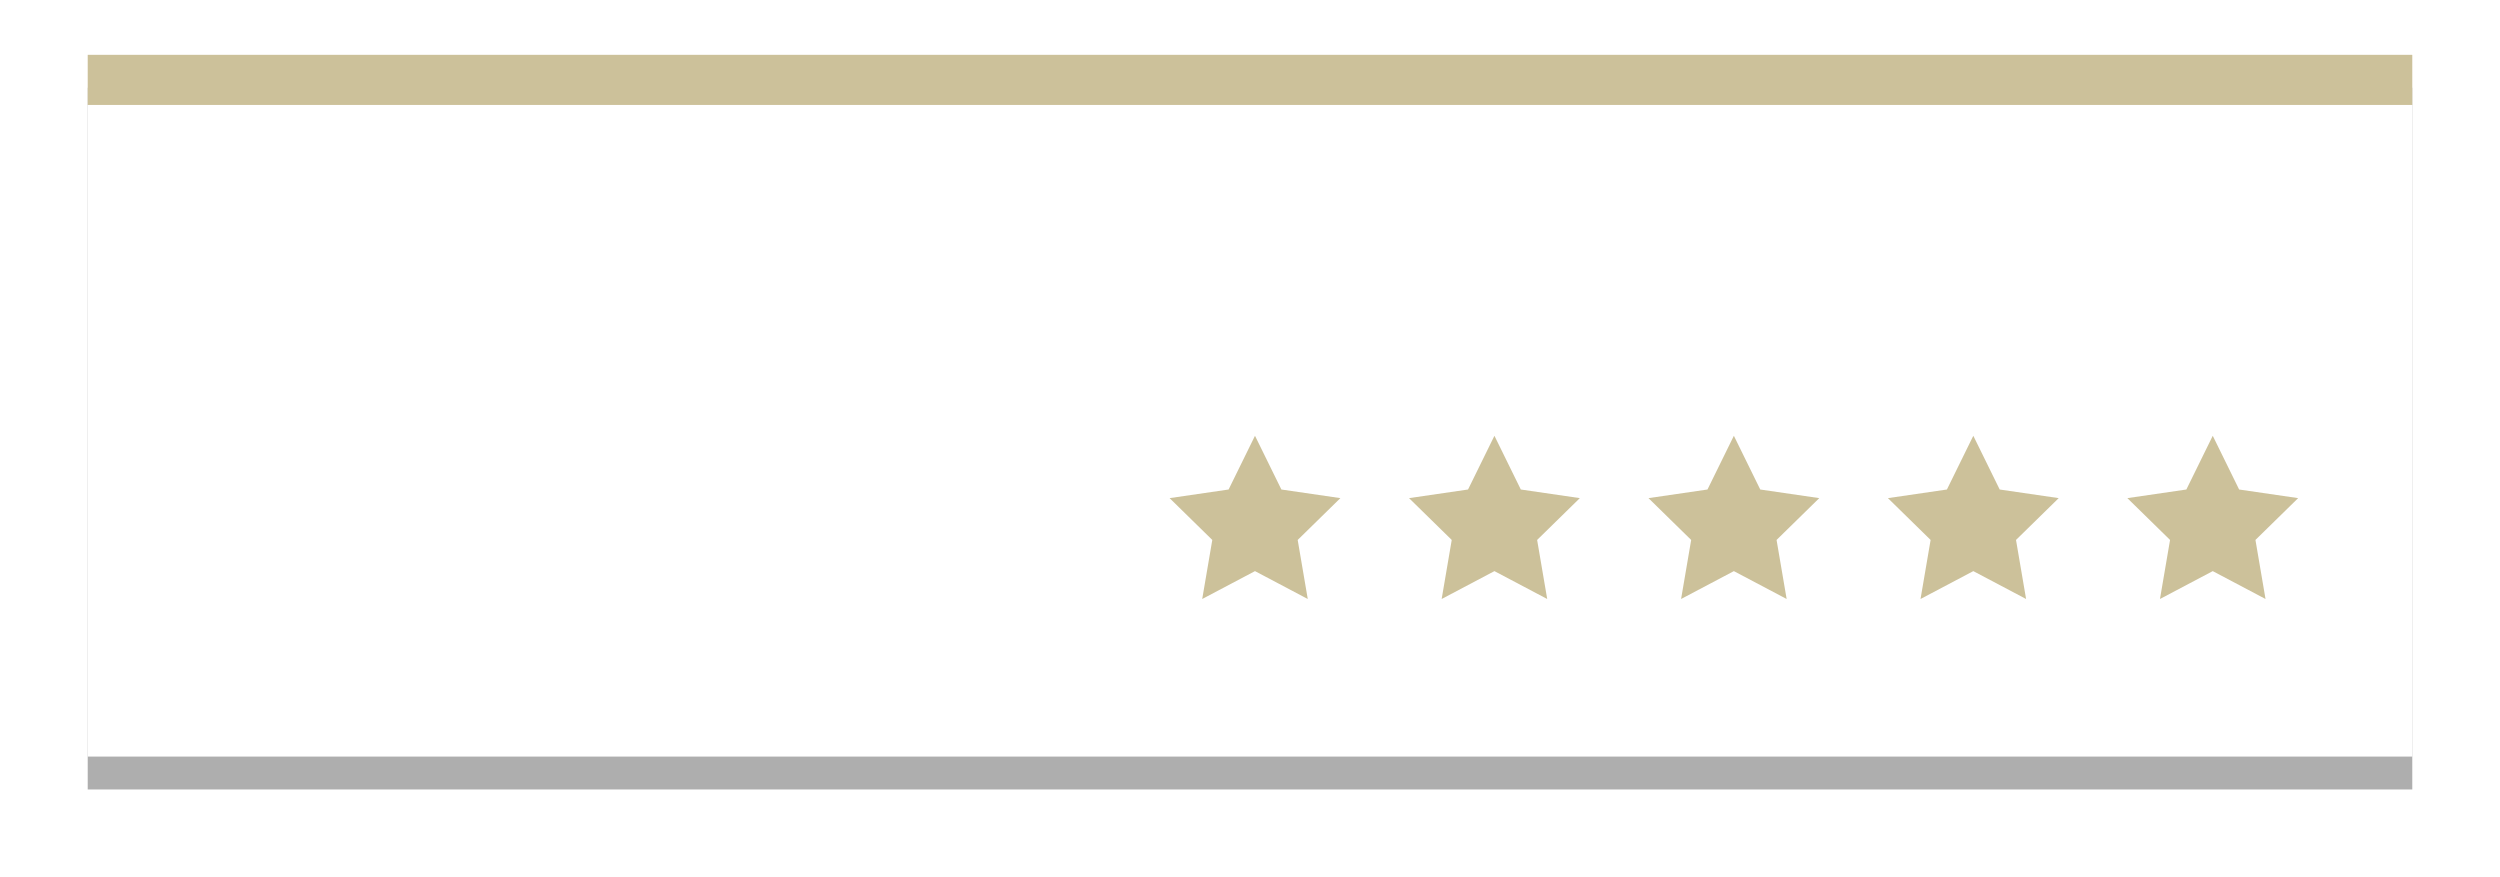 <?xml version="1.0" encoding="UTF-8"?>
<svg width="228px" height="80px" viewBox="0 0 228 80" version="1.1" xmlns="http://www.w3.org/2000/svg" xmlns:xlink="http://www.w3.org/1999/xlink">
    <title>Google Rating Ghost</title>
    <defs>
        <rect id="path-1" x="0" y="0" width="212" height="64"></rect>
        <filter x="-6.4%" y="-16.4%" width="112.7%" height="142.2%" filterUnits="objectBoundingBox" id="filter-2">
            <feMorphology radius="1.5" operator="dilate" in="SourceAlpha" result="shadowSpreadOuter1"></feMorphology>
            <feOffset dx="0" dy="3" in="shadowSpreadOuter1" result="shadowOffsetOuter1"></feOffset>
            <feGaussianBlur stdDeviation="2.5" in="shadowOffsetOuter1" result="shadowBlurOuter1"></feGaussianBlur>
            <feColorMatrix values="0 0 0 0 0.674   0 0 0 0 0.674   0 0 0 0 0.674  0 0 0 0.206 0" type="matrix" in="shadowBlurOuter1"></feColorMatrix>
        </filter>
    </defs>
    <g id="Sticky-CTA" stroke="none" stroke-width="1" fill="none" fill-rule="evenodd">
        <g id="Instant-Quote-Floating-CTA---Slide-Up-Form" transform="translate(-606, -739)">
            <g id="Google-Rating-Ghost" transform="translate(614, 744)">
                <g id="Group-2">
                    <g id="Rectangle" opacity="0.318">
                        <use fill="black" fill-opacity="1" filter="url(#filter-2)" xlink:href="#path-1"></use>
                        <use fill="#FFFFFF" fill-rule="evenodd" xlink:href="#path-1"></use>
                    </g>
                    <path d="M64.834,24.876 C66.523,24.876 67.876,24.174 68.837,23.106 L68.837,19.449 L64.237,19.449 L64.237,20.955 L67.134,20.955 L67.134,22.477 C66.697,22.886 65.824,23.355 64.834,23.355 C62.912,23.355 61.485,21.862 61.485,19.814 C61.485,17.766 62.912,16.289 64.834,16.289 C65.926,16.289 66.843,16.859 67.352,17.591 L68.75,16.801 C67.964,15.675 66.726,14.768 64.834,14.768 C62.024,14.768 59.739,16.757 59.739,19.814 C59.739,22.872 62.024,24.876 64.834,24.876 Z M73.561,24.861 C75.818,24.861 77.186,23.179 77.186,21.146 C77.186,19.127 75.818,17.445 73.561,17.445 C71.334,17.445 69.951,19.127 69.951,21.146 C69.951,23.179 71.334,24.861 73.561,24.861 Z M73.561,23.501 C72.266,23.501 71.538,22.404 71.538,21.146 C71.538,19.902 72.266,18.805 73.561,18.805 C74.871,18.805 75.599,19.902 75.599,21.146 C75.599,22.404 74.871,23.501 73.561,23.501 Z M81.721,24.861 C83.977,24.861 85.346,23.179 85.346,21.146 C85.346,19.127 83.977,17.445 81.721,17.445 C79.494,17.445 78.111,19.127 78.111,21.146 C78.111,23.179 79.494,24.861 81.721,24.861 Z M81.721,23.501 C80.425,23.501 79.697,22.404 79.697,21.146 C79.697,19.902 80.425,18.805 81.721,18.805 C83.031,18.805 83.759,19.902 83.759,21.146 C83.759,22.404 83.031,23.501 81.721,23.501 Z M89.56,27.553 C91.293,27.553 93.171,26.865 93.171,24.32 L93.171,17.62 L91.642,17.62 L91.642,18.6 C91.074,17.854 90.274,17.445 89.386,17.445 C87.581,17.445 86.27,18.79 86.27,21.072 C86.27,23.398 87.595,24.7 89.386,24.7 C90.303,24.7 91.104,24.232 91.642,23.53 L91.642,24.379 C91.642,25.827 90.565,26.295 89.56,26.295 C88.629,26.295 87.901,26.046 87.333,25.388 L86.62,26.5 C87.479,27.29 88.367,27.553 89.56,27.553 Z M89.837,23.34 C88.629,23.34 87.857,22.433 87.857,21.072 C87.857,19.712 88.629,18.805 89.837,18.805 C90.55,18.805 91.307,19.229 91.642,19.756 L91.642,22.389 C91.307,22.916 90.55,23.34 89.837,23.34 Z M96.497,24.686 L96.497,14.928 L94.969,14.928 L94.969,24.686 L96.497,24.686 Z M101.542,24.861 C102.663,24.861 103.696,24.51 104.395,23.837 L103.696,22.828 C103.201,23.325 102.386,23.603 101.702,23.603 C100.377,23.603 99.576,22.725 99.46,21.658 L104.89,21.658 L104.89,21.292 C104.89,19.068 103.536,17.445 101.425,17.445 C99.343,17.445 97.858,19.098 97.858,21.146 C97.858,23.384 99.431,24.861 101.542,24.861 Z M103.405,20.575 L99.445,20.575 C99.518,19.712 100.115,18.703 101.425,18.703 C102.808,18.703 103.376,19.741 103.405,20.575 Z M111.528,24.686 L111.528,21.043 L113.217,21.043 L115.372,24.686 L117.337,24.686 L114.964,20.853 C116.129,20.663 117.264,19.727 117.264,17.986 C117.264,16.187 116.012,14.928 114.091,14.928 L109.825,14.928 L109.825,24.686 L111.528,24.686 Z M113.858,19.536 L111.528,19.536 L111.528,16.435 L113.858,16.435 C114.818,16.435 115.517,17.05 115.517,17.986 C115.517,18.922 114.818,19.536 113.858,19.536 Z M120.474,24.861 C121.406,24.861 122.221,24.525 122.745,23.925 L122.745,24.686 L124.274,24.686 L124.274,20.005 C124.274,18.103 122.905,17.445 121.348,17.445 C120.227,17.445 119.208,17.81 118.392,18.586 L119.018,19.653 C119.63,19.054 120.314,18.761 121.1,18.761 C122.076,18.761 122.745,19.259 122.745,20.078 L122.745,21.131 C122.236,20.531 121.42,20.224 120.474,20.224 C119.324,20.224 118.028,20.897 118.028,22.521 C118.028,24.086 119.324,24.861 120.474,24.861 Z M121.071,23.808 C120.212,23.808 119.572,23.311 119.572,22.55 C119.572,21.775 120.212,21.277 121.071,21.277 C121.741,21.277 122.396,21.526 122.745,22.009 L122.745,23.077 C122.396,23.559 121.741,23.808 121.071,23.808 Z M128.183,24.861 C128.896,24.861 129.347,24.671 129.624,24.408 L129.26,23.252 C129.143,23.384 128.867,23.501 128.576,23.501 C128.139,23.501 127.906,23.15 127.906,22.667 L127.906,18.966 L129.333,18.966 L129.333,17.62 L127.906,17.62 L127.906,15.689 L126.377,15.689 L126.377,17.62 L125.213,17.62 L125.213,18.966 L126.377,18.966 L126.377,23.047 C126.377,24.218 127.003,24.861 128.183,24.861 Z M131.291,16.45 C131.815,16.45 132.237,16.026 132.237,15.499 C132.237,14.972 131.815,14.548 131.291,14.548 C130.781,14.548 130.345,14.972 130.345,15.499 C130.345,16.026 130.781,16.45 131.291,16.45 Z M132.062,24.686 L132.062,17.62 L130.534,17.62 L130.534,24.686 L132.062,24.686 Z M135.389,24.686 L135.389,19.756 C135.738,19.273 136.408,18.805 137.194,18.805 C138.053,18.805 138.606,19.171 138.606,20.268 L138.606,24.686 L140.135,24.686 L140.135,19.712 C140.135,18.264 139.378,17.445 137.864,17.445 C136.757,17.445 135.855,18.03 135.389,18.586 L135.389,17.62 L133.86,17.62 L133.86,24.686 L135.389,24.686 Z M144.786,27.553 C146.518,27.553 148.396,26.865 148.396,24.32 L148.396,17.62 L146.868,17.62 L146.868,18.6 C146.3,17.854 145.499,17.445 144.611,17.445 C142.806,17.445 141.496,18.79 141.496,21.072 C141.496,23.398 142.821,24.7 144.611,24.7 C145.528,24.7 146.329,24.232 146.868,23.53 L146.868,24.379 C146.868,25.827 145.79,26.295 144.786,26.295 C143.854,26.295 143.126,26.046 142.559,25.388 L141.845,26.5 C142.704,27.29 143.592,27.553 144.786,27.553 Z M145.063,23.34 C143.854,23.34 143.083,22.433 143.083,21.072 C143.083,19.712 143.854,18.805 145.063,18.805 C145.776,18.805 146.533,19.229 146.868,19.756 L146.868,22.389 C146.533,22.916 145.776,23.34 145.063,23.34 Z" id="GoogleRating" fill="#FFFFFF" fill-rule="nonzero"></path>
                    <path d="M65.241,49.624 C68.36,49.624 70.557,47.794 70.557,44.871 C70.557,42.011 68.443,40.35 66.099,40.35 C64.76,40.35 63.609,40.897 62.939,41.57 L62.939,37.511 L69.636,37.511 L69.636,35.345 L60.491,35.345 L60.491,43.189 L62.228,43.694 C63.107,42.853 64.09,42.474 65.283,42.474 C66.999,42.474 68.087,43.462 68.087,44.976 C68.087,46.343 66.978,47.437 65.22,47.437 C63.651,47.437 62.395,46.848 61.454,45.776 L60.052,47.458 C61.182,48.804 62.835,49.624 65.241,49.624 Z M73.727,49.603 C74.523,49.603 75.192,48.93 75.192,48.131 C75.192,47.332 74.523,46.659 73.727,46.659 C72.932,46.659 72.262,47.332 72.262,48.131 C72.262,48.93 72.932,49.603 73.727,49.603 Z M82.485,49.624 C86.399,49.624 88.073,45.902 88.073,42.369 C88.073,38.836 86.399,35.135 82.485,35.135 C78.572,35.135 76.898,38.836 76.898,42.369 C76.898,45.902 78.572,49.624 82.485,49.624 Z M82.485,47.437 C80.204,47.437 79.388,45.04 79.388,42.369 C79.388,39.698 80.204,37.322 82.485,37.322 C84.766,37.322 85.582,39.698 85.582,42.369 C85.582,45.04 84.766,47.437 82.485,47.437 Z" id="5.0" fill="#FFFFFF"></path>
                    <path d="M106.455,34.743 L108.862,39.643 L114.243,40.429 L110.349,44.243 L111.268,49.628 L106.455,47.086 L101.642,49.628 L102.561,44.243 L98.667,40.429 L104.048,39.643 L106.455,34.743 Z M128.292,34.743 L130.698,39.643 L136.08,40.429 L132.186,44.243 L133.105,49.628 L128.292,47.086 L123.479,49.628 L124.398,44.243 L120.504,40.429 L125.885,39.643 L128.292,34.743 Z M150.129,34.743 L152.535,39.643 L157.917,40.429 L154.023,44.243 L154.942,49.628 L150.129,47.086 L145.315,49.628 L146.235,44.243 L142.341,40.429 L147.722,39.643 L150.129,34.743 Z M171.966,34.743 L174.372,39.643 L179.754,40.429 L175.86,44.243 L176.779,49.628 L171.966,47.086 L167.152,49.628 L168.072,44.243 L164.178,40.429 L169.559,39.643 L171.966,34.743 Z M193.803,34.743 L196.209,39.643 L201.591,40.429 L197.697,44.243 L198.616,49.628 L193.803,47.086 L188.989,49.628 L189.909,44.243 L186.015,40.429 L191.396,39.643 L193.803,34.743 Z" id="Combined-Shape" fill="#CCC19A"></path>
                    <rect id="Rectangle" fill="#CCC19A" x="0" y="0" width="212" height="4.571"></rect>
                    <g id="Google" transform="translate(6.369, 14.629)" fill="#FFFFFF">
                        <path d="M19.376,15.398 L19.376,23.002 C19.376,23.002 26.82,22.992 29.851,22.992 C28.21,27.922 25.658,30.606 19.376,30.606 C13.019,30.606 8.057,25.499 8.057,19.2 C8.057,12.901 13.019,7.794 19.376,7.794 C22.737,7.794 24.908,8.965 26.899,10.596 C28.493,9.017 28.359,8.792 32.414,4.997 C28.972,1.893 24.397,0 19.376,0 C8.675,0 0,8.596 0,19.2 C0,29.804 8.675,38.4 19.376,38.4 C35.371,38.4 39.281,24.599 37.984,15.398 L19.376,15.398 L19.376,15.398 Z" id="GooglePlus"></path>
                    </g>
                </g>
            </g>
        </g>
    </g>
</svg>